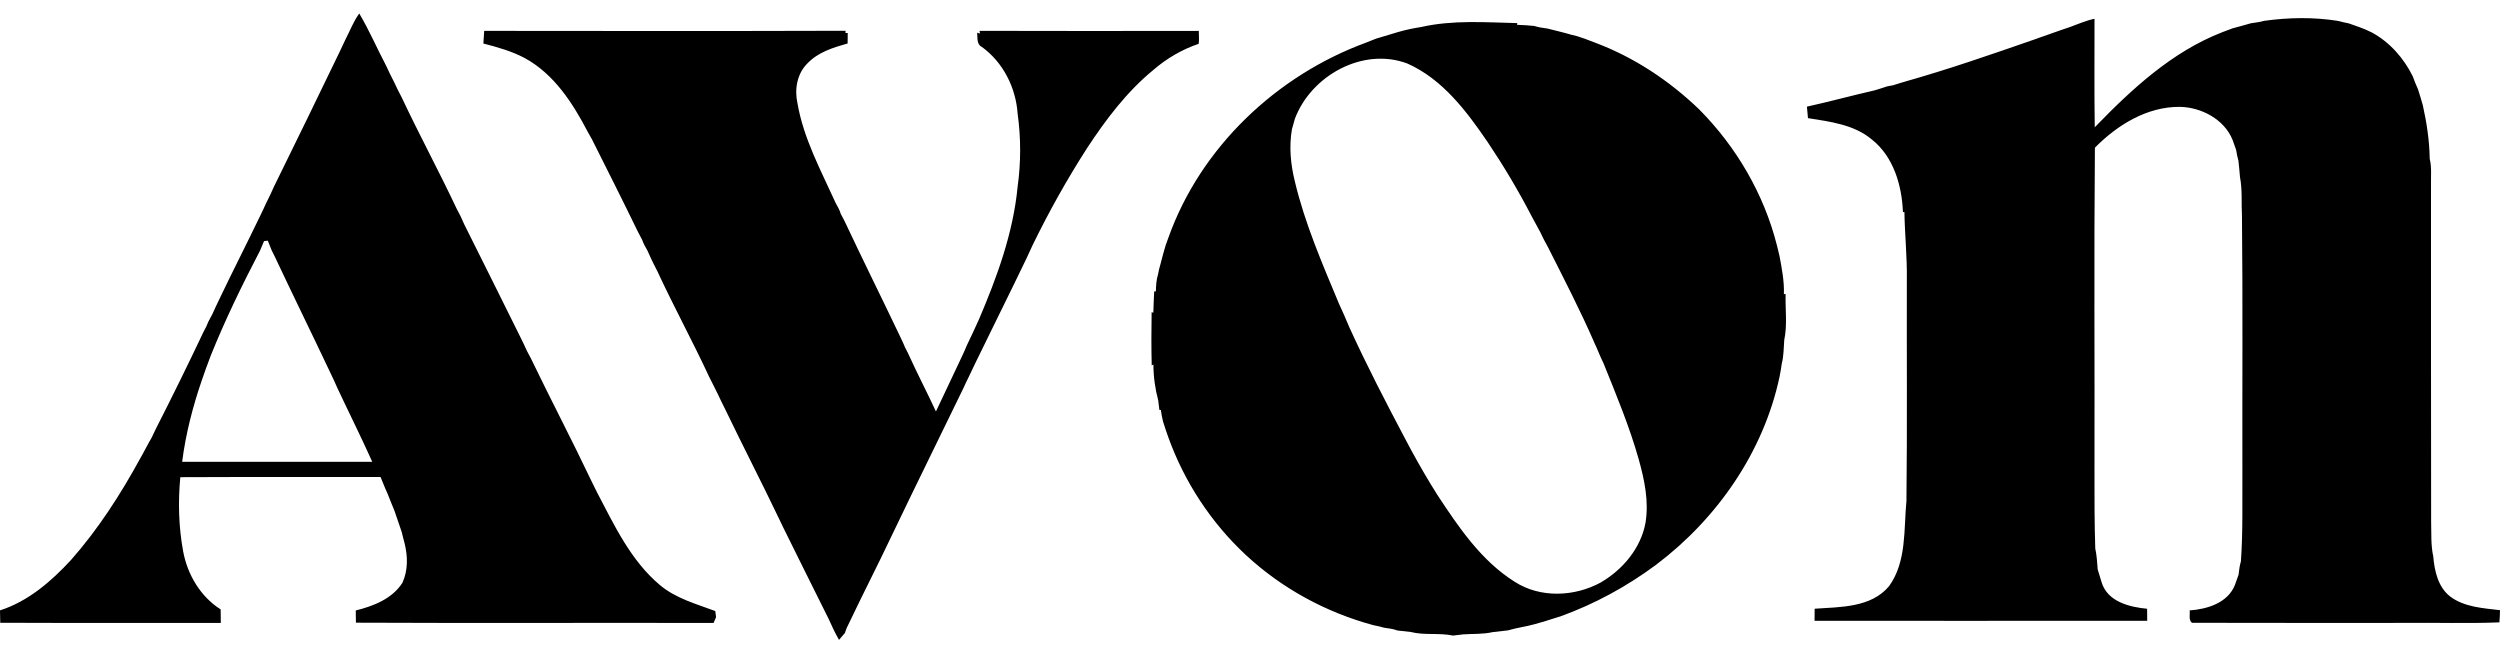 <svg height="121pt" viewBox="10.66 9.08 948.75 237.71" width="463pt" xmlns="http://www.w3.org/2000/svg"><path d="m141.76 18.95c1.73-3.3 3.02-6.84 5.24-9.87 3.81 6.43 6.76 13.31 10.24 19.91.92 2.03 1.89 4.04 2.93 6.01.93 2.02 1.91 4.02 2.96 5.98 6.65 14.14 14.09 27.89 20.75 42.02 1.09 1.95 2.05 3.97 2.92 6.02 7.15 14.31 14.29 28.62 21.38 42.95.9 1.69 1.65 3.45 2.46 5.18.49.93.98 1.86 1.48 2.79 7.56 15.71 15.67 31.14 23.15 46.89.67 1.33 1.31 2.67 1.98 4.01 6.56 12.5 12.79 25.85 23.81 35.12 6.04 5.11 13.83 7.19 21.04 9.89.07.57.23 1.72.31 2.29-.24.56-.71 1.67-.94 2.23-45.25-.1-90.5.11-135.74-.1l-.06-4.64c6.74-1.67 13.79-4.4 17.71-10.5 2.19-4.86 2.05-10.14.77-15.2-.38-1.31-.68-2.64-1-3.95-.91-2.7-1.84-5.4-2.76-8.1-.53-1.27-1.03-2.54-1.55-3.8-.62-1.68-1.31-3.32-2.06-4.95-.56-1.38-1.13-2.76-1.69-4.14-25.33.06-50.67-.07-76 .06-.89 9.35-.63 18.86 1.07 28.11 1.62 8.82 6.57 17.22 14.24 22.07.05 1.7.06 3.42.06 5.13-27.9-.06-55.8.07-83.7-.06-.03-1.57-.06-3.14-.1-4.7 10.71-3.44 19.43-10.99 26.93-19.11 10.31-11.67 18.79-24.87 26.25-38.5 1.52-2.6 2.82-5.33 4.36-7.92.48-1.03.96-2.06 1.46-3.07 6.24-12.26 12.33-24.6 18.2-37.03.75-1.3 1.38-2.66 1.93-4.05.48-.94.97-1.86 1.48-2.78.81-1.73 1.55-3.5 2.42-5.2 5.09-10.68 10.48-21.21 15.61-31.87.86-1.69 1.62-3.43 2.42-5.14 1.04-1.99 1.98-4.04 2.89-6.1 8.28-16.85 16.54-33.73 24.68-50.65.83-1.74 1.65-3.49 2.47-5.23m-30.9 76.51c-.48 1.22-1.01 2.42-1.53 3.63-6.77 13.01-13.22 26.21-18.69 39.83-.61 1.68-1.22 3.35-1.87 5.01-.48 1.38-.98 2.76-1.45 4.15-3.48 10.1-6.18 20.51-7.53 31.12h72.14c-4.24-9.45-8.89-18.72-13.29-28.11-.8-1.72-1.5-3.49-2.37-5.17-7.09-15-14.41-29.88-21.47-44.88-.25-.49-.74-1.47-.99-1.97-.49-1.26-1.02-2.52-1.52-3.78-.36.04-1.07.13-1.43.17zm685.26-81.21c3.11-1.13 6.15-2.49 9.41-3.17.03 13.73-.13 27.45.09 41.18 14.02-14.48 29.37-28.71 48.45-36.1 1.25-.49 2.52-.94 3.8-1.43 1.02-.27 2.05-.55 3.09-.84 1.29-.36 2.61-.71 3.92-1.1 1.68-.24 3.41-.46 5.07-.93 9.32-1.29 18.74-1.45 28.05.04 1.32.38 2.66.66 4.04.94 1.29.48 2.6.92 3.92 1.38 1.63.57 3.23 1.28 4.79 2.05 6.82 3.68 12.13 9.74 15.55 16.64.58 1.68 1.27 3.32 2.01 4.95.29 1.01.6 2.01.93 3.02.28 1.02.58 2.05.9 3.07 1.47 6.66 2.5 13.42 2.6 20.26.8 3.19.42 6.5.49 9.75.03 42.66-.05 85.33.05 127.99.13 4.38-.15 8.83.8 13.14.47 5.52 1.81 11.66 6.42 15.24 5.4 4.06 12.44 4.41 18.91 5.19-.06 1.54-.05 3.09-.23 4.63-12.04.48-24.13.06-36.18.2-26.83-.03-53.66.06-80.48-.04-1.41-1.15-.65-3.15-.9-4.7 6.7-.48 14.43-2.8 17.18-9.62.45-1.31.9-2.63 1.4-3.93.2-1.71.39-3.43.89-5.07.8-11.3.48-22.63.56-33.94-.07-32.36.18-64.72-.16-97.08-.28-4.93.2-9.93-.75-14.81-.18-2.06-.35-4.12-.59-6.18-.39-1.36-.65-2.76-.88-4.15-.49-1.27-.93-2.55-1.36-3.83-3.18-7.79-11.81-12.32-19.95-12.49-12.47-.13-23.82 6.9-32.28 15.5-.38 40.98-.05 82.01-.16 123-.01 9.71-.02 19.41.3 29.11.57 2.61.72 5.28.92 7.94.52 1.63.97 3.28 1.5 4.92 2.25 7.32 10.52 9.36 17.25 10 0 1.52.01 3.04.04 4.56-42.08.05-84.16.01-126.24.02 0-1.53 0-3.06.03-4.59 9.72-.69 21.42-.36 28.26-8.58 6.72-9.33 5.53-21.52 6.58-32.35.32-27.99.08-55.98.15-83.97.13-8.58-.78-17.11-.92-25.68l-.56.08c-.39-10.13-3.56-21.09-11.83-27.6-6.76-5.66-15.83-6.75-24.21-8.08-.14-1.45-.27-2.91-.4-4.36 8.6-1.9 17.12-4.22 25.71-6.19 1.59-.51 3.21-.95 4.79-1.52.56-.1 1.66-.31 2.21-.41 1.57-.52 3.18-.97 4.77-1.46 16.28-4.6 32.27-10.16 48.25-15.7.96-.36 1.93-.71 2.92-1.04 2.7-.94 5.39-1.91 8.09-2.85.98-.35 1.98-.69 2.99-1.01zm-246.07-.05c11.96-2.71 24.28-1.76 36.42-1.47l-.09.65c2.17.07 4.35.2 6.52.43 1.65.53 3.38.76 5.11 1 1.66.45 3.35.8 5.03 1.26 1.29.35 2.63.67 3.93 1.07.54.13 1.61.4 2.15.53.99.34 1.99.67 3 1 1.24.49 2.52.96 3.78 1.44 14.8 5.52 28.25 14.44 39.61 25.37 14.09 14.19 24.56 32.11 29.48 51.52.34 1.35.63 2.7.98 4.05.91 4.79 1.85 9.62 1.68 14.53l.65-.06c-.15 5.81.7 11.74-.51 17.46-.25 2.98-.16 6.02-.94 8.93-.26 1.68-.48 3.38-.85 5.05-6.08 28.53-23.71 53.88-46.84 71.32-11.08 8.23-23.32 14.9-36.3 19.59-.99.31-1.97.62-2.95.91-2.31.76-4.63 1.48-6.97 2.09-3.29.93-6.71 1.32-9.98 2.31-1.96.23-3.92.42-5.86.67-3.65.85-7.43.59-11.13.85-1.31.13-2.61.3-3.9.46-5.26-1.11-10.77-.04-16.01-1.36-1.7-.21-3.4-.38-5.09-.57-1.61-.63-3.33-.8-5.01-1.05-1.36-.41-2.74-.7-4.1-.97-17.97-4.84-34.77-13.97-48.41-26.65-13.16-12.24-23.3-27.71-29.39-44.61-.35-.98-.69-1.95-1.02-2.93-.33-1.04-.67-2.08-1-3.11-.37-1.43-.61-2.9-.83-4.35l-.56-.06c-.14-1.19-.28-2.39-.43-3.58-1.19-4.44-1.83-9.06-1.83-13.66l-.64.39c-.18-6.73-.15-13.47-.04-20.2l.65.17c.05-2.68.21-5.37.32-8.05l.64-.07c.07-2.16.16-4.35.82-6.42.27-1.35.53-2.7.96-4.01.34-1.31.68-2.63 1.04-3.94.29-1.04.59-2.07.9-3.1.34-.98.7-1.97 1.06-2.95 12.27-34.3 41.03-61.49 75.01-73.96 1.26-.5 2.51-.99 3.78-1.5 1.71-.51 3.41-1.05 5.14-1.54 1.02-.32 2.05-.63 3.09-.93 2.93-.86 5.92-1.49 8.93-1.95m-47.98 34.86c-.38 1.32-.74 2.65-1.12 3.97-1.14 6.6-.47 13.39 1.13 19.85 3.82 15.99 10.39 31.13 16.7 46.26 1.37 2.95 2.69 5.93 3.93 8.94 6.63 14.57 14.01 28.77 21.49 42.91.69 1.3 1.38 2.6 2.08 3.9 3.12 5.74 6.4 11.39 9.89 16.91 8.07 12.25 16.62 24.94 29.27 32.9 9.73 6.31 22.78 5.75 32.74.29 8.34-4.87 15.23-13.03 16.97-22.71 1.31-8.12-.42-16.29-2.61-24.1-3.51-12.42-8.49-24.35-13.31-36.3-1.28-2.55-2.25-5.23-3.47-7.8-5.35-12.31-11.54-24.23-17.57-36.21-1.11-1.92-2.09-3.92-3.04-5.92-1.11-2-2.17-4.01-3.26-6.01-5.02-9.68-10.6-19.06-16.68-28.11-8-11.7-17.09-23.83-30.4-29.75-16.87-6.41-36.64 4.6-42.74 20.98zm-307.65-33.39c45.71.05 91.43.11 137.15-.04l-.05.84.86.02-.04 3.96c-5.47 1.54-11.24 3.32-15.26 7.57-3.9 3.84-4.96 9.81-3.79 15.02 2.29 13.48 8.94 25.63 14.52 37.96.71 1.31 1.51 2.61 1.91 4.07.49.95.99 1.89 1.48 2.83 6.92 14.73 14.18 29.31 21.18 44 .24.52.72 1.55.96 2.06.51 1.36 1.18 2.64 1.87 3.92 3.38 7.49 7.19 14.77 10.65 22.22 3.54-7.32 6.9-14.72 10.41-22.04.47-1.08.96-2.15 1.41-3.24 1.57-3.18 3.03-6.43 4.5-9.65 6.87-16.08 12.98-32.78 14.67-50.29 1.28-9.15 1.29-18.62.01-27.77-.67-9.87-5.48-19.47-13.55-25.33-2.12-1.02-1.58-3.52-1.81-5.42l1.09.33-.2-1.03c27.74.1 55.48.05 83.22.02.03 1.63.17 3.27-.03 4.89-6.3 2.14-12.13 5.54-17.17 9.89-10.1 8.28-18.05 18.82-25.18 29.68-7.6 11.8-14.45 24.08-20.61 36.68-.83 1.74-1.61 3.5-2.42 5.24-6.39 13.34-13.03 26.55-19.48 39.86-.85 1.7-1.59 3.45-2.45 5.15-.68 1.32-1.3 2.67-1.91 4.03-9.17 18.91-18.49 37.75-27.56 56.71-5.11 10.8-10.59 21.42-15.72 32.21-.69 1.33-1.34 2.69-1.76 4.13-.72.9-1.47 1.78-2.25 2.64-1.45-2.52-2.67-5.16-3.86-7.81-5.79-11.66-11.62-23.3-17.37-34.98-.5-1.05-1.01-2.1-1.51-3.15-6.69-14.03-13.85-27.82-20.57-41.83-.88-1.7-1.7-3.43-2.51-5.15-1.14-2.27-2.23-4.56-3.4-6.8-6.26-13.5-13.41-26.58-19.66-40.08-.49-.98-.98-1.95-1.48-2.91-.25-.5-.74-1.52-.98-2.02-.45-1.03-.91-2.05-1.38-3.06-.8-1.32-1.51-2.68-2.03-4.13-.49-.92-.97-1.84-1.46-2.75-5.73-11.82-11.66-23.55-17.54-35.29-.52-.92-1.04-1.83-1.55-2.75-5.7-10.92-12.79-21.99-23.89-28.05-4.94-2.65-10.37-4.16-15.77-5.56.1-1.6.19-3.2.31-4.8z"/></svg>